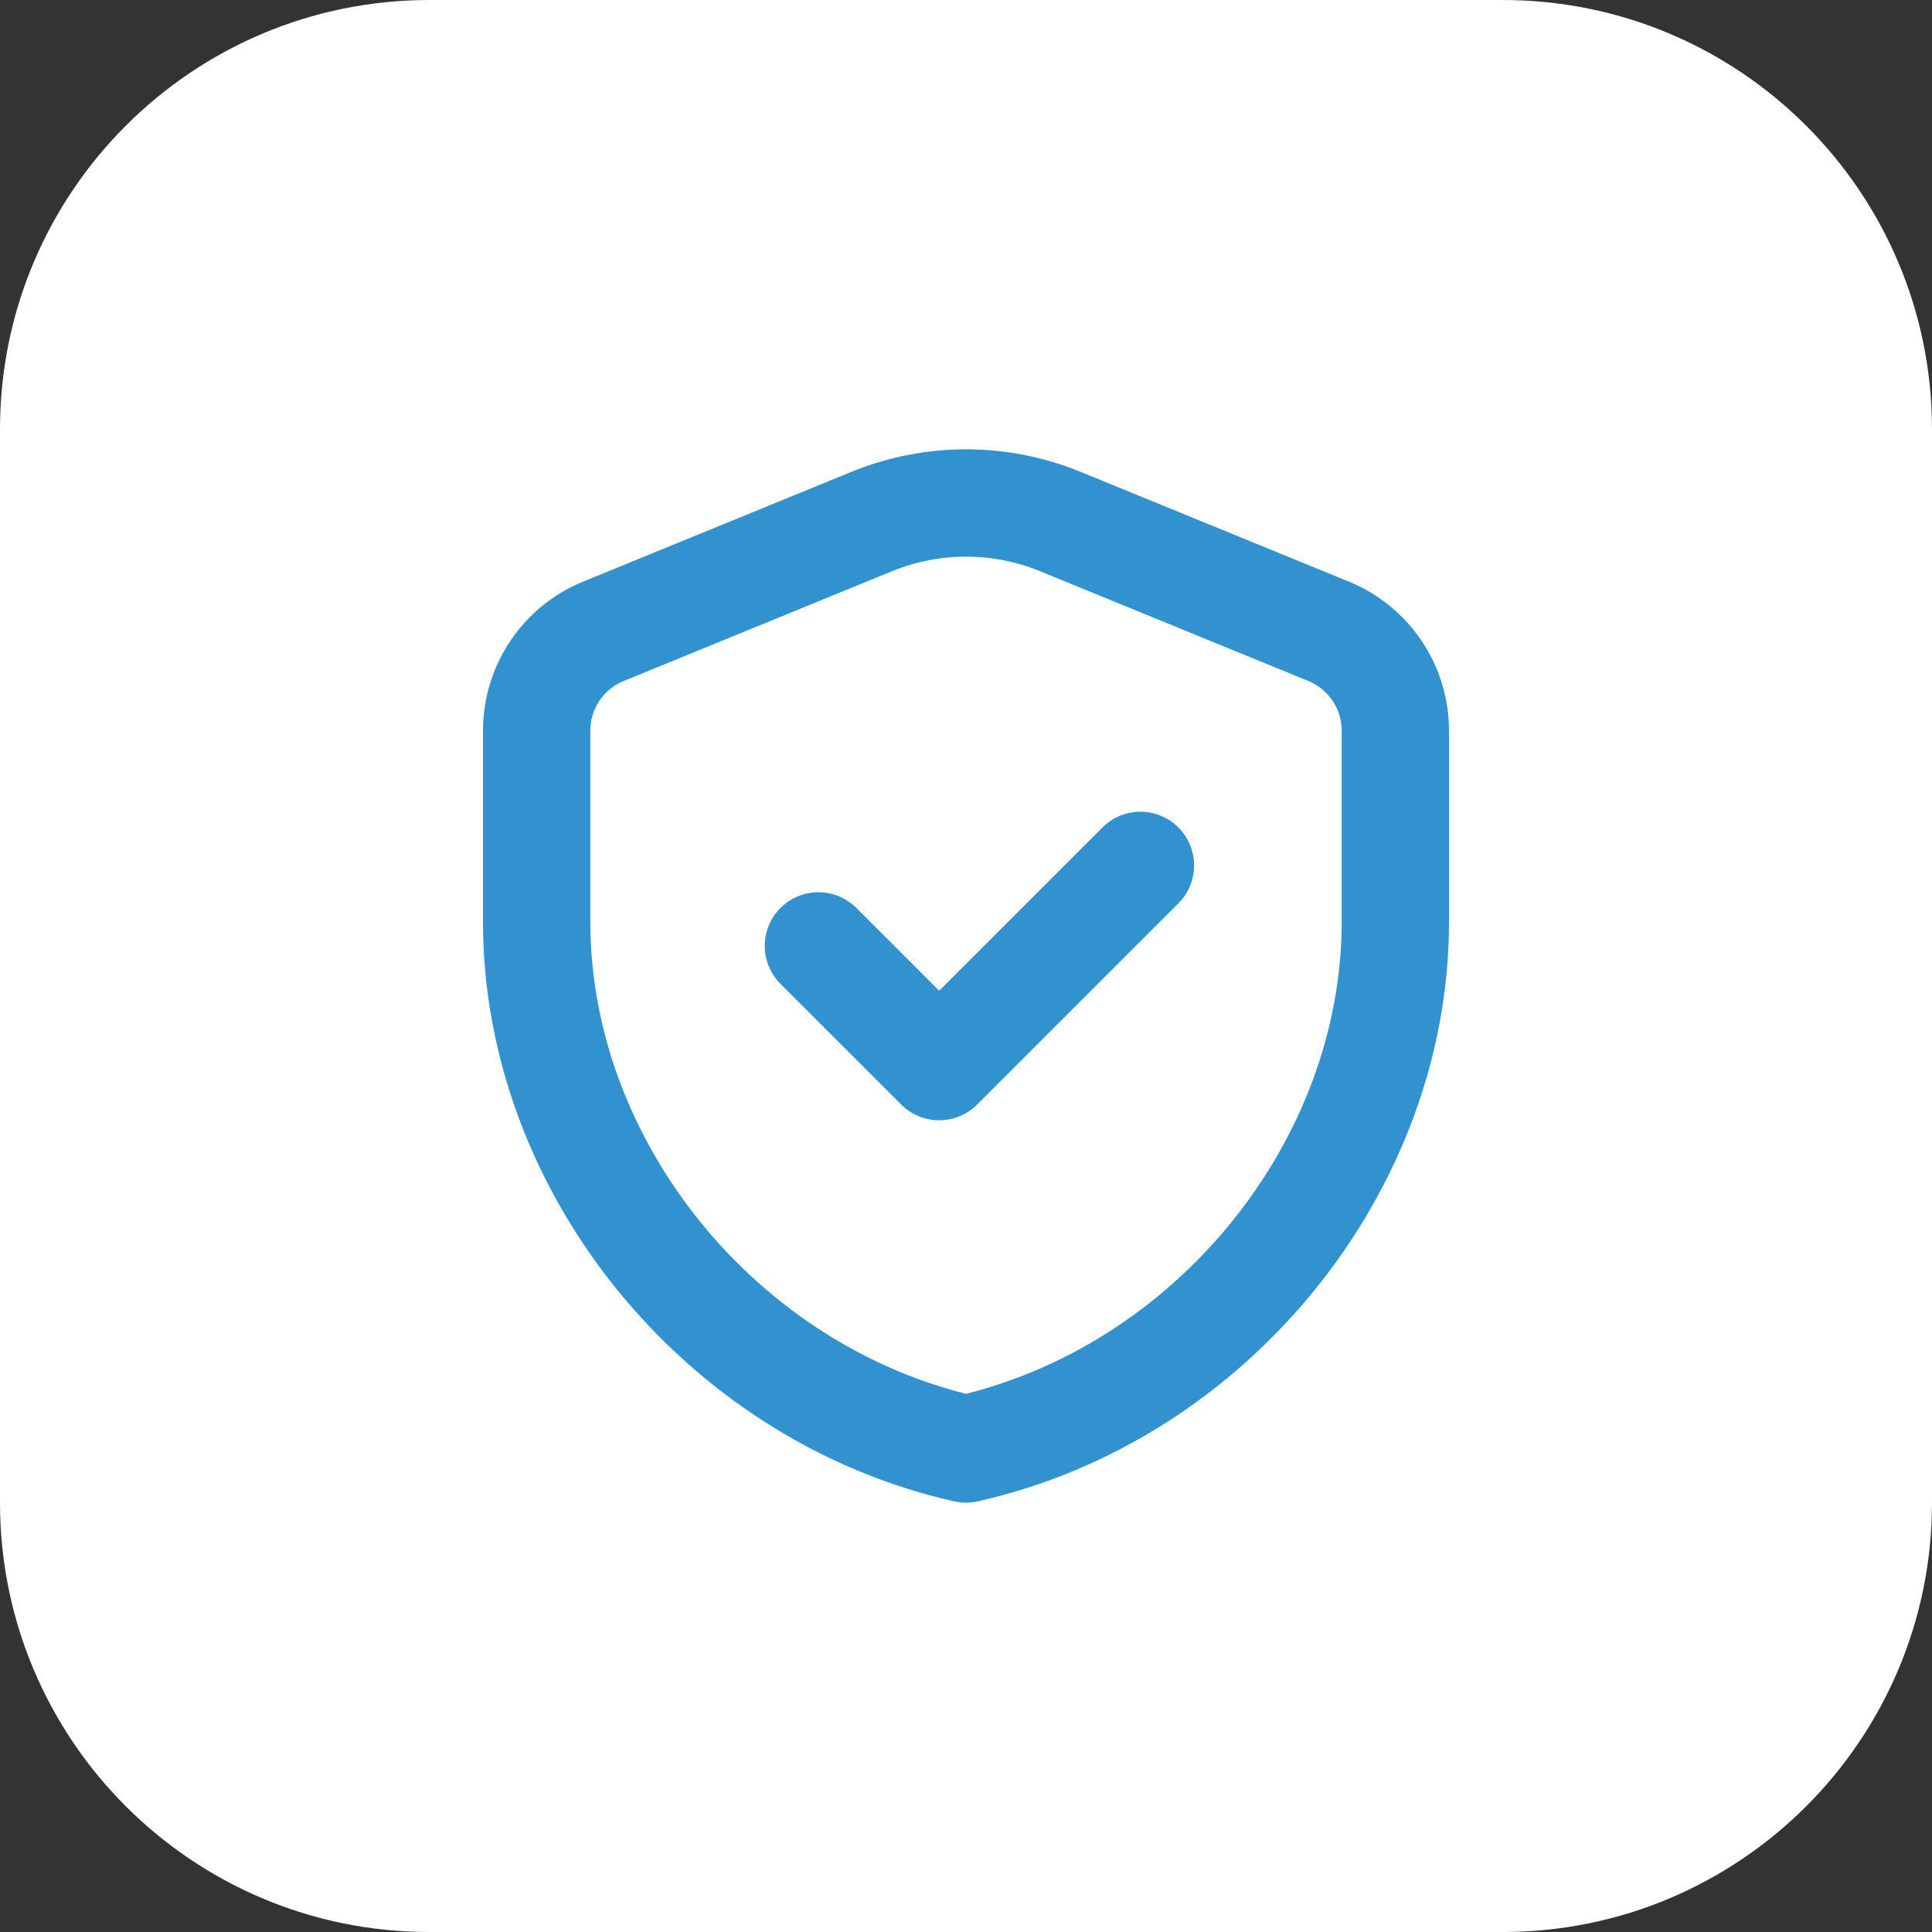 <?xml version="1.0" encoding="UTF-8"?>
<svg xmlns="http://www.w3.org/2000/svg" width="54" height="54" viewBox="0 0 54 54" fill="none">
  <rect x="0" y="0" width="54" height="54" fill="#333333" stroke="none"/>
  <path d="M0 12C0 5.373 5.373 0 12 0H42C48.627 0 54 5.373 54 12V42C54 48.627 48.627 54 42 54H12C5.373 54 0 48.627 0 42V12Z" fill="white"></path>
  <g clip-path="url(#clip0_7214_326)">
    <path d="M39 25.773C39 32.584 33.88 38.953 27 40.5C20.119 38.953 15 32.584 15 25.773V20.422C15 19.204 15.736 18.107 16.864 17.646L24.364 14.577C26.053 13.886 27.947 13.886 29.636 14.577L37.136 17.646C38.264 18.108 39 19.204 39 20.422V25.773Z" stroke="#3292CF" stroke-width="3" stroke-linecap="round" stroke-linejoin="round"></path>
    <path d="M31.875 24.188L26.25 29.812L22.875 26.438" stroke="#3292CF" stroke-width="3" stroke-linecap="round" stroke-linejoin="round"></path>
  </g>
  <defs>
    <clipPath id="clip0_7214_326">
      <rect width="36" height="36" fill="white" transform="translate(9 9)"></rect>
    </clipPath>
  </defs>
</svg>
